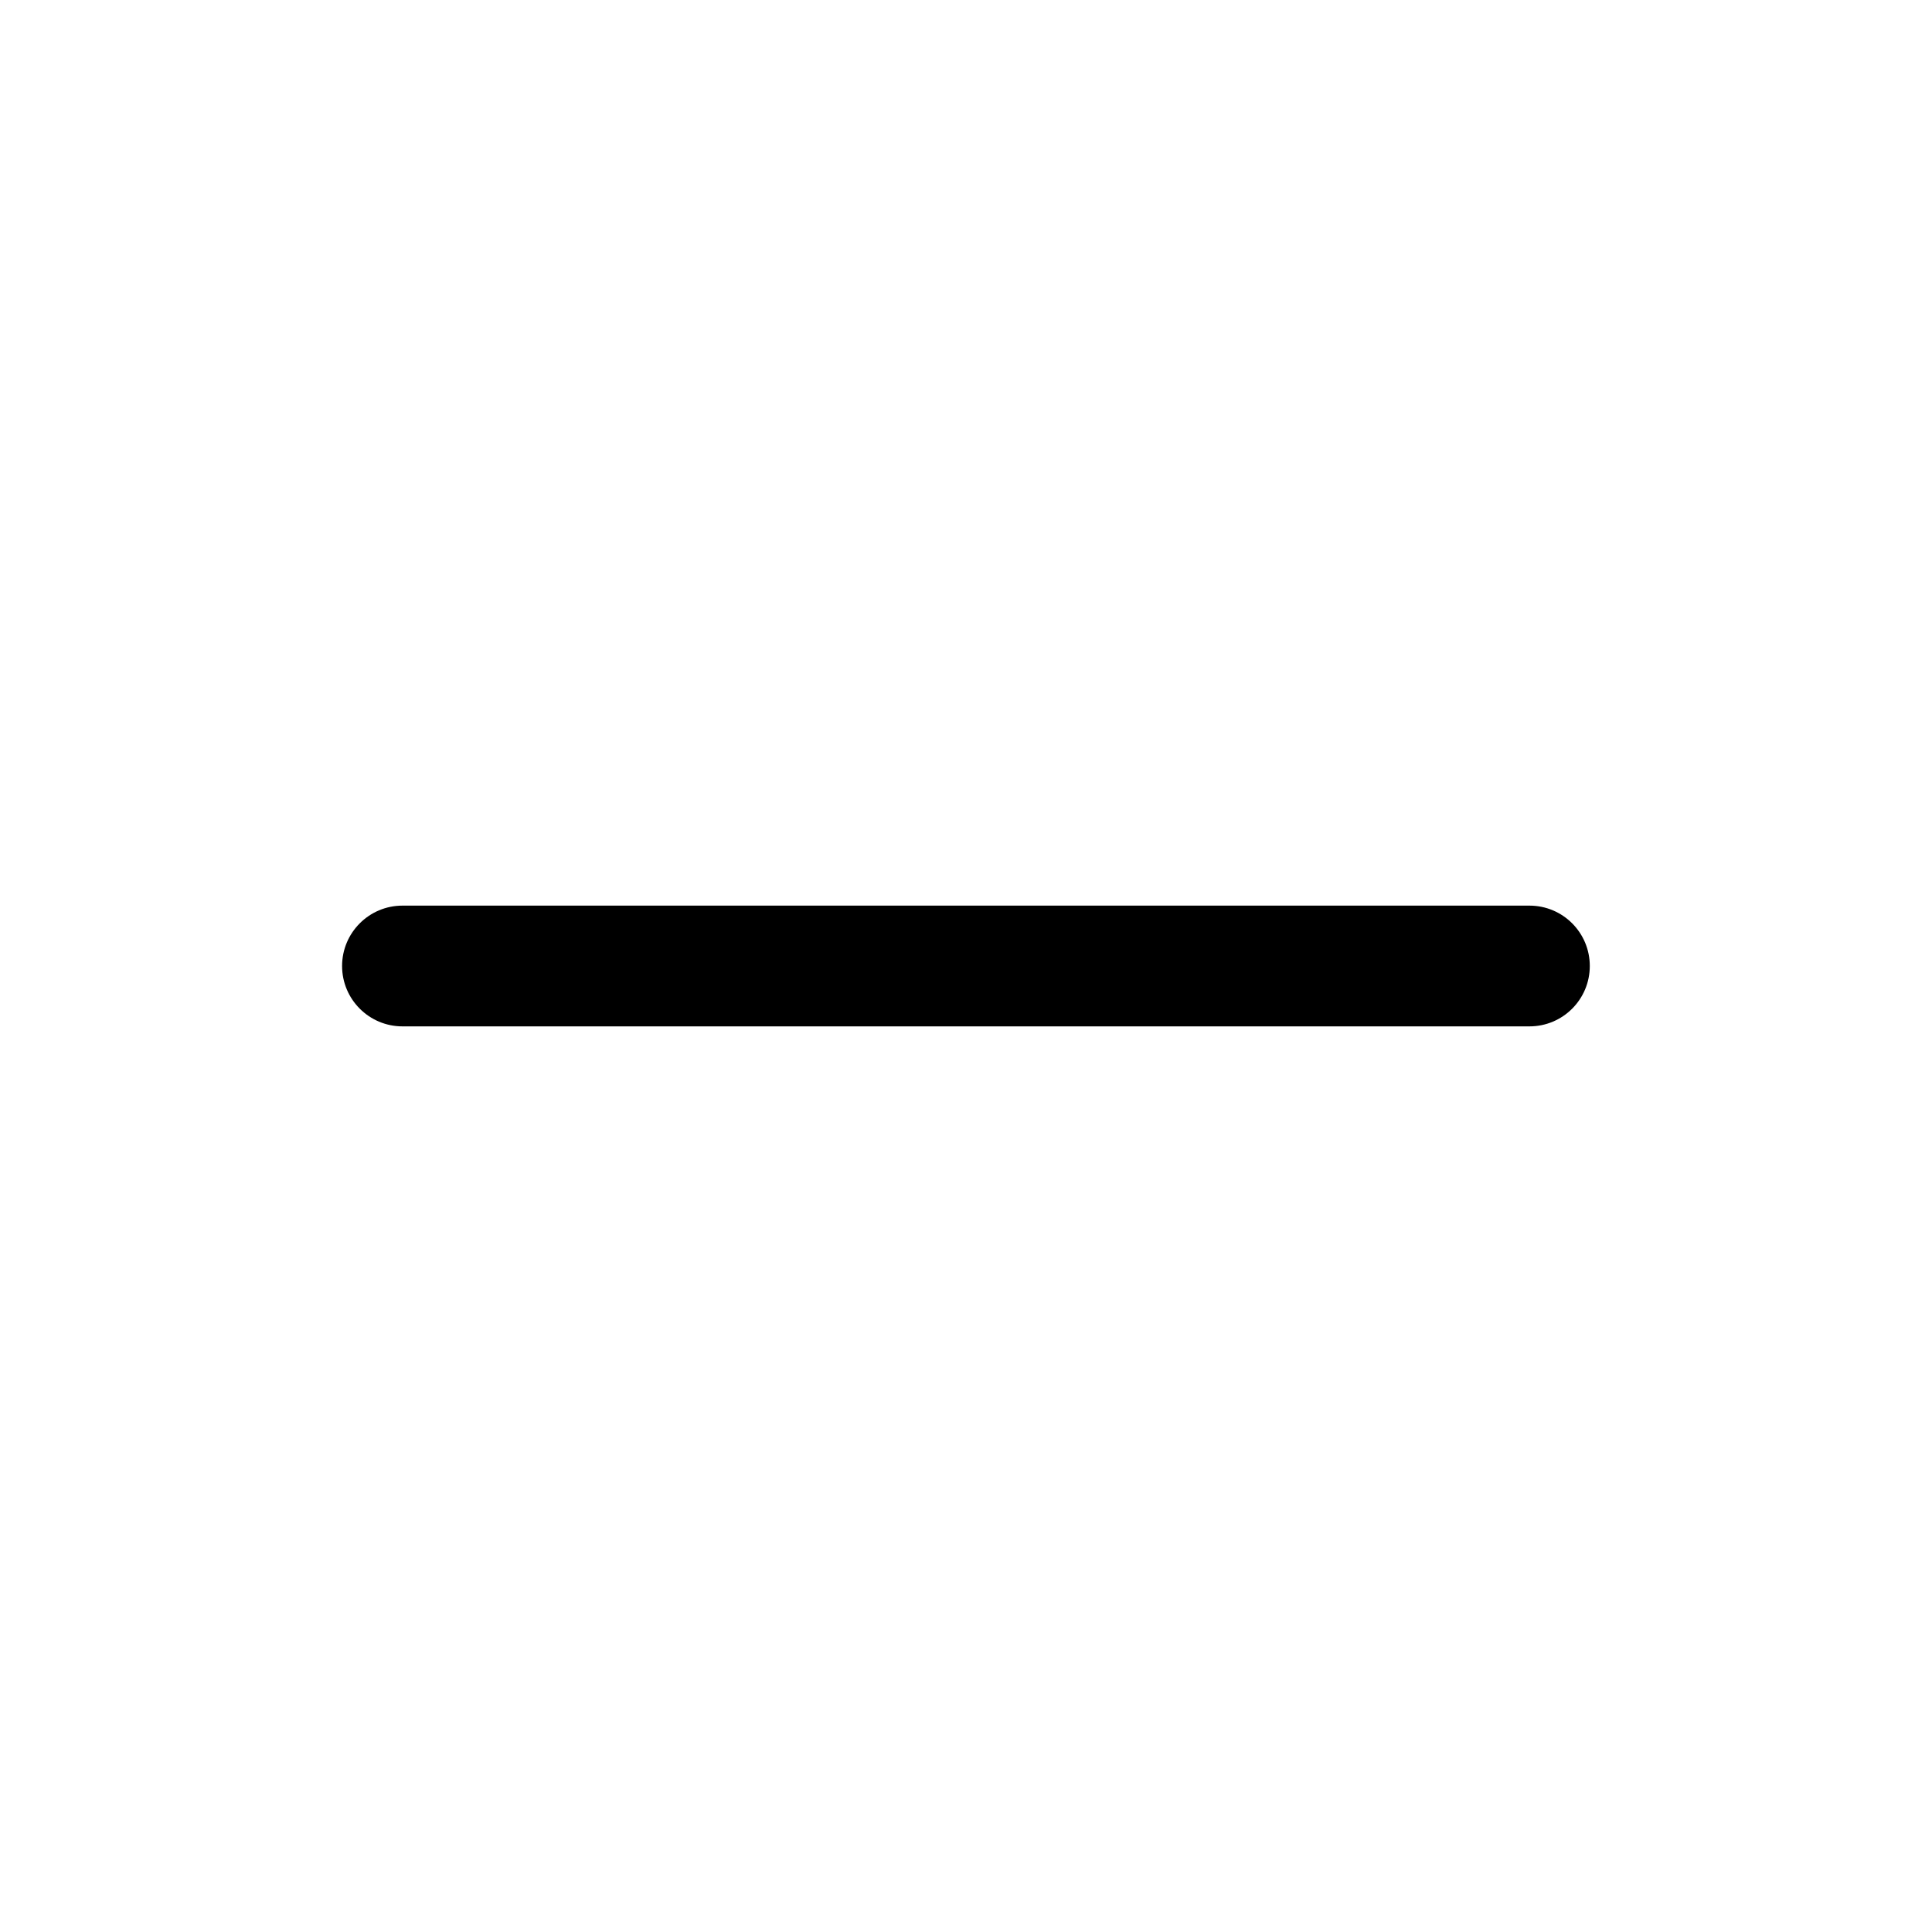 <svg width="16" height="16" viewBox="0 0 16 16" fill="none" xmlns="http://www.w3.org/2000/svg">
<path fill-rule="evenodd" clip-rule="evenodd" d="M2.833 8C2.833 7.724 3.057 7.5 3.333 7.5H12.666C12.943 7.5 13.166 7.724 13.166 8C13.166 8.276 12.943 8.5 12.666 8.5H3.333C3.057 8.5 2.833 8.276 2.833 8Z" fill="black"/>
</svg>
